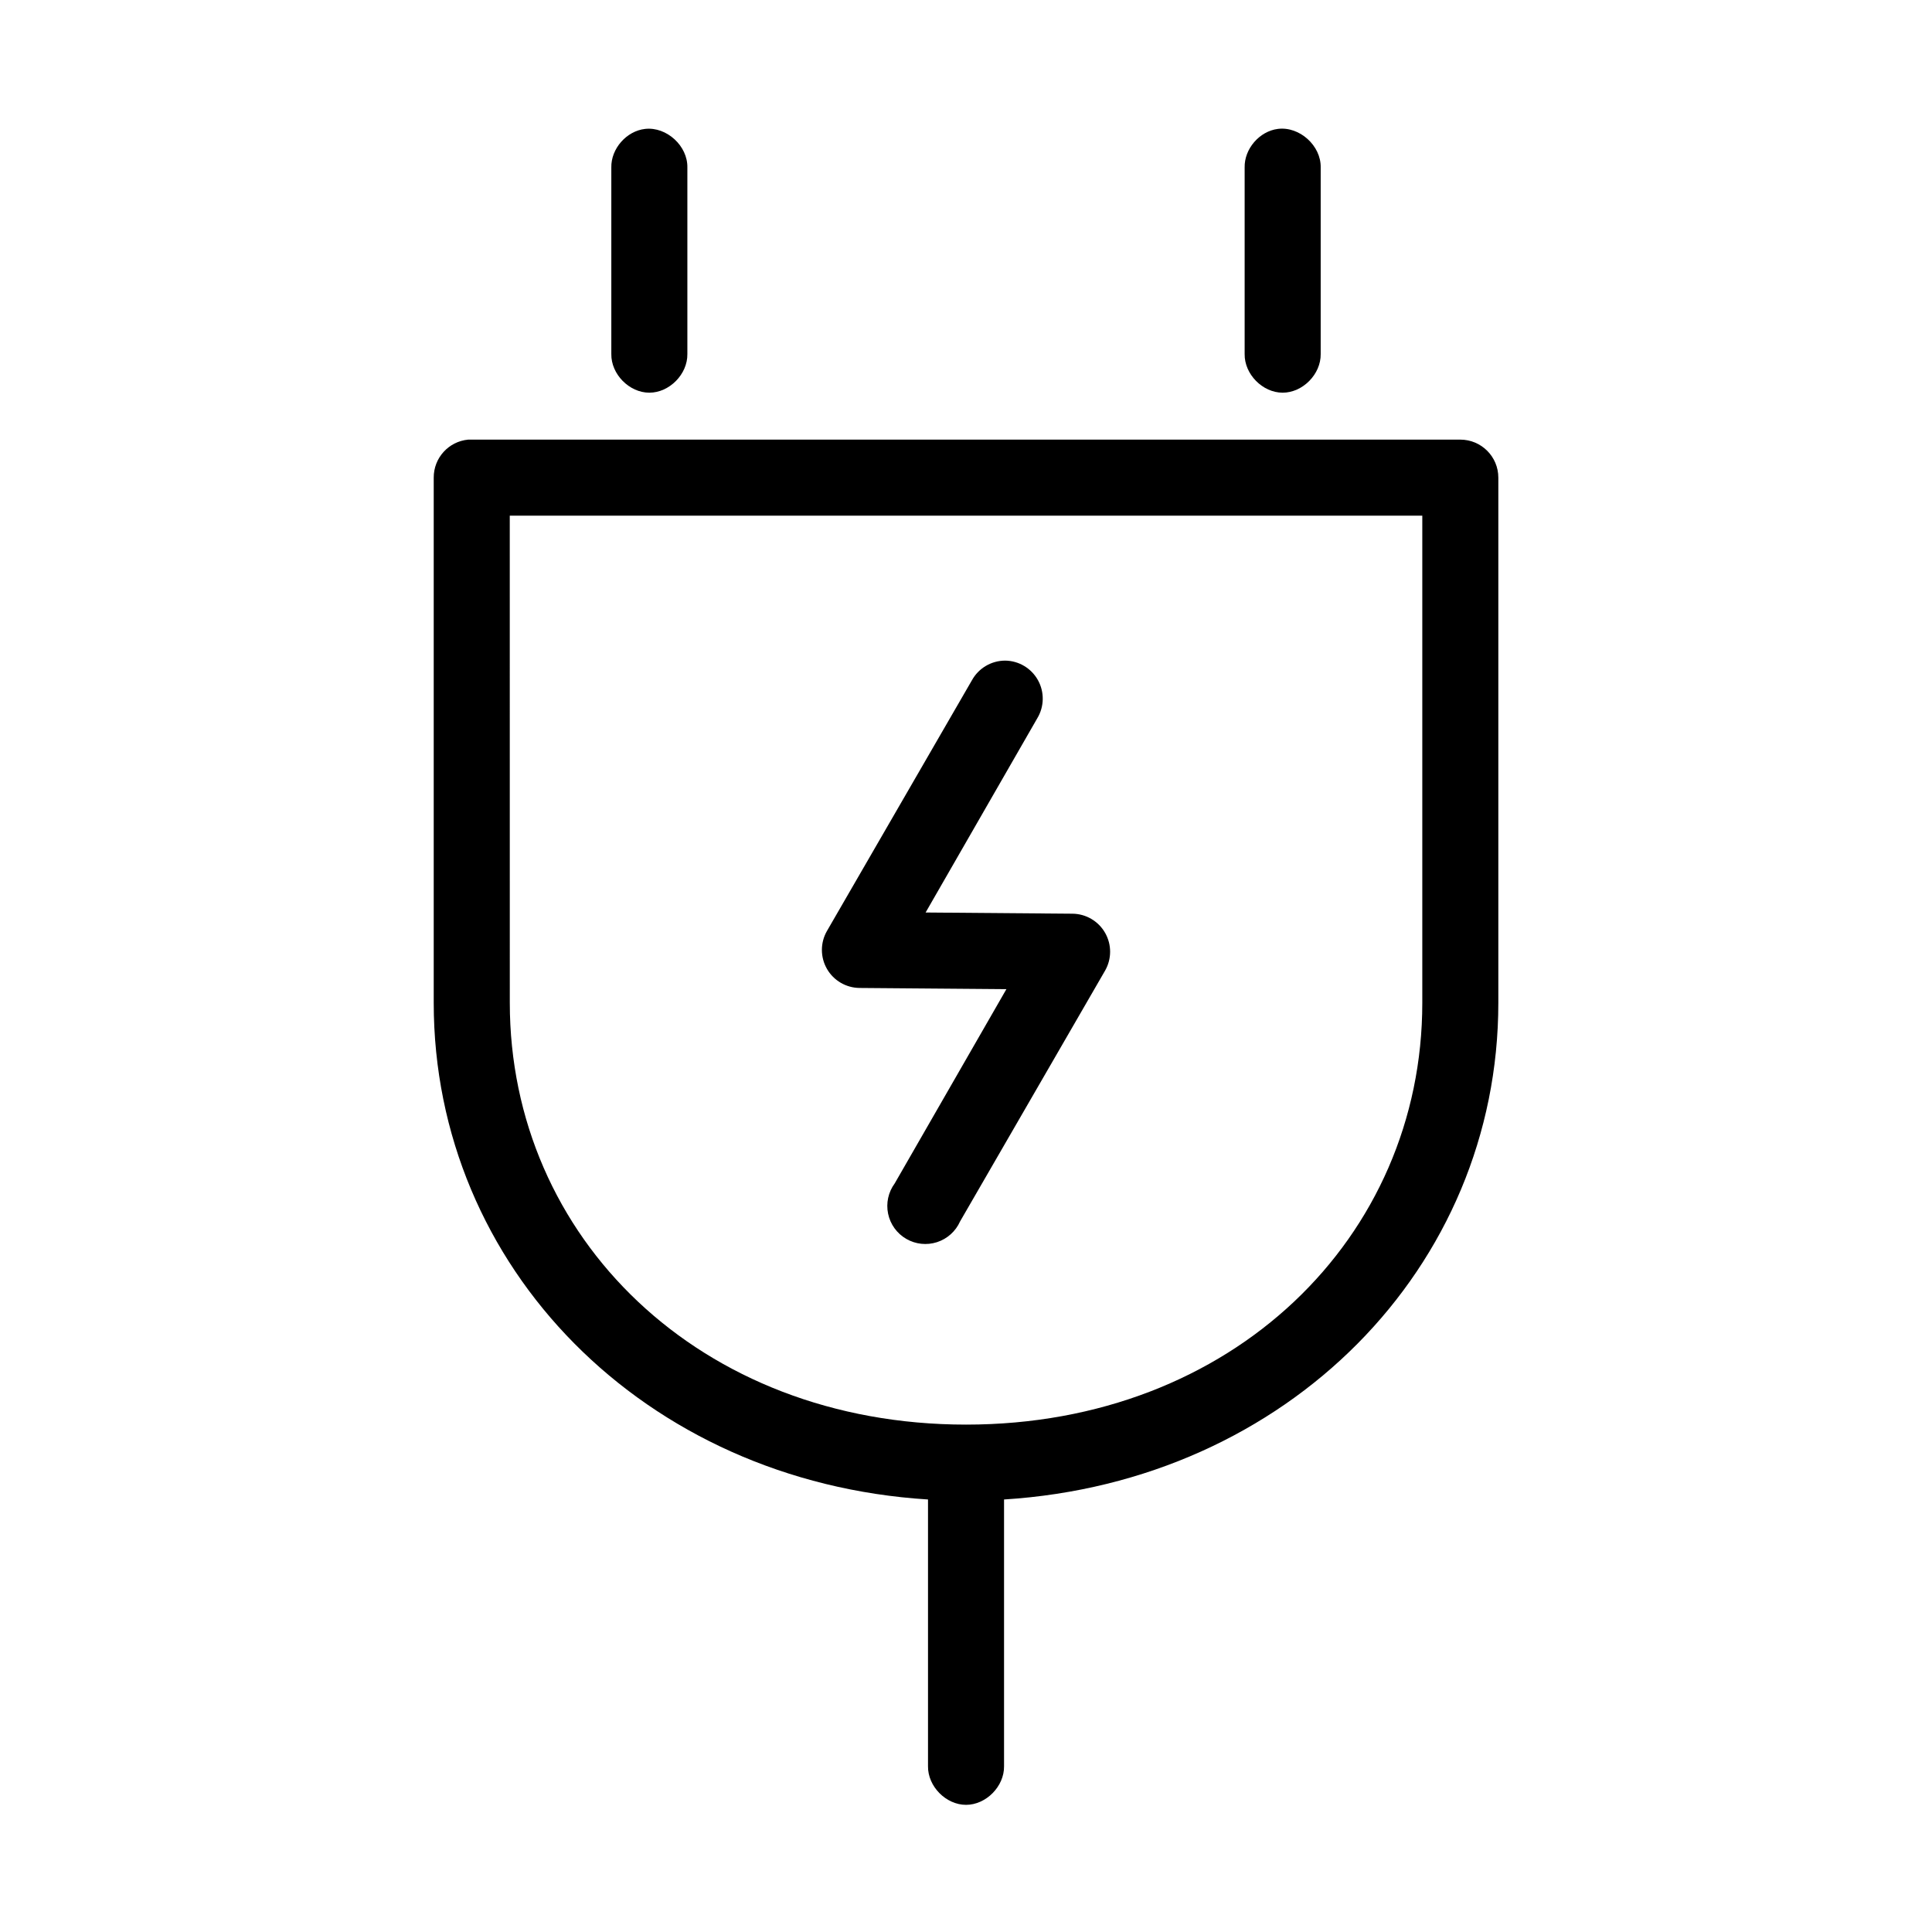 <?xml version="1.0" encoding="UTF-8"?>
<!-- The Best Svg Icon site in the world: iconSvg.co, Visit us! https://iconsvg.co -->
<svg fill="#000000" width="800px" height="800px" version="1.1" viewBox="144 144 512 512" xmlns="http://www.w3.org/2000/svg">
 <path d="m314.98 178.16c-4.949 0.543-9.082 5.254-8.973 10.234v49.438c-0.078 5.324 4.75 10.234 10.074 10.234s10.152-4.91 10.078-10.234v-49.438c0.121-5.715-5.496-10.859-11.18-10.234zm167.68 0c-4.898 0.617-8.934 5.301-8.816 10.234v49.438c-0.078 5.324 4.75 10.234 10.074 10.234 5.324 0 10.152-4.91 10.078-10.234v-49.438c0.133-5.773-5.606-10.957-11.336-10.234zm-214.59 82.344c-5.191 0.488-9.152 4.859-9.129 10.074v139.18c0 70.066 55.805 126.91 130.99 131.62v70.691c-0.074 5.324 4.754 10.234 10.078 10.234s10.148-4.91 10.074-10.234v-70.691c75.184-4.711 130.99-61.551 130.99-131.62v-139.18c0-5.562-4.512-10.074-10.078-10.074h-261.98c-0.316-0.016-0.629-0.016-0.945 0zm11.023 20.152h241.83v129.1c0 62.148-50.301 111.78-120.91 111.78-70.617 0-120.91-49.633-120.91-111.78zm131.3 38.414c-3.668 0-7.043 1.988-8.816 5.195l-38.418 66.441c-1.793 3.106-1.797 6.934-0.016 10.047 1.785 3.113 5.09 5.043 8.676 5.066l38.887 0.316-29.598 51.48c-1.699 2.305-2.336 5.223-1.754 8.023 0.578 2.805 2.324 5.227 4.797 6.668 2.477 1.438 5.445 1.758 8.168 0.879 2.723-0.883 4.945-2.879 6.109-5.492l38.414-66.441c1.793-3.106 1.801-6.934 0.016-10.047-1.785-3.113-5.086-5.043-8.676-5.066l-38.887-0.316 29.598-51.48c1.863-3.094 1.926-6.945 0.172-10.098-1.758-3.156-5.062-5.129-8.672-5.176z"/>
</svg>